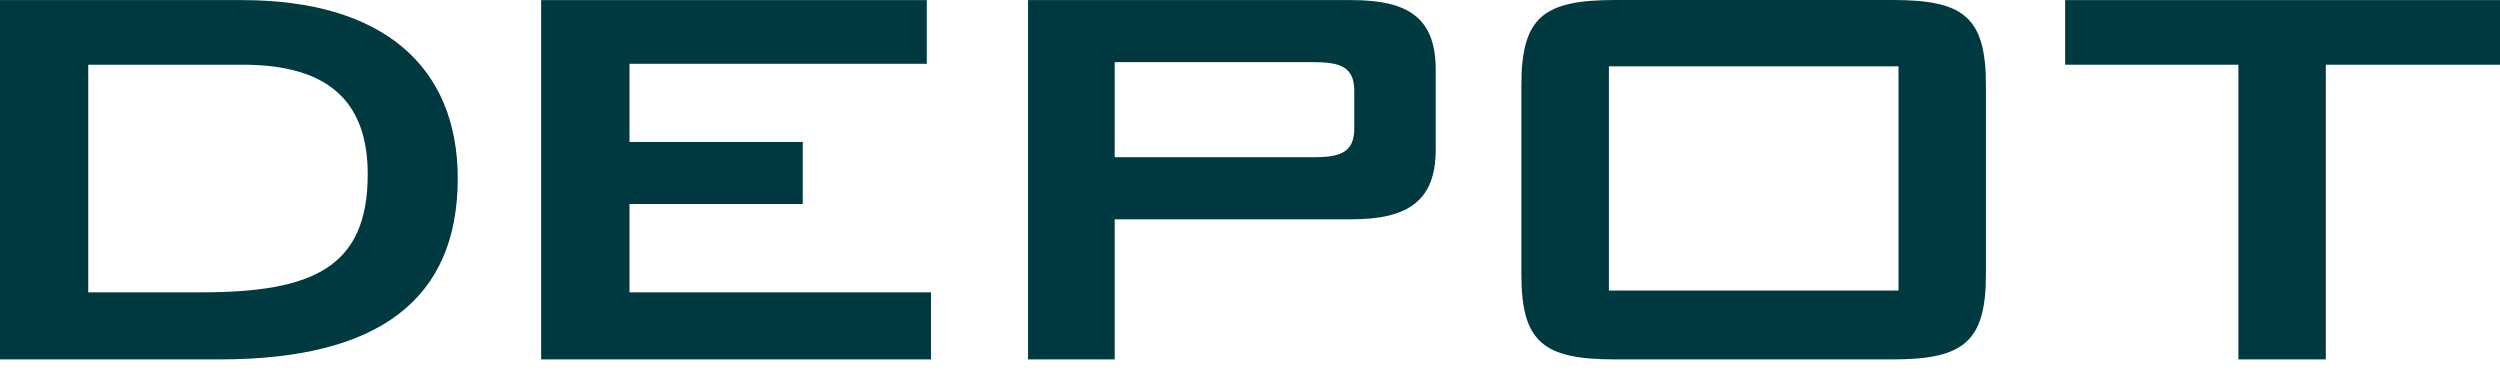 <svg width="126" height="19" viewBox="0 0 126 19" fill="none" xmlns="http://www.w3.org/2000/svg">
<path d="M0 18.114H11.086C19.05 18.114 23.07 15.115 23.07 8.996C23.07 3.389 19.347 0.005 12.201 0.005H0V18.114ZM4.448 14.734V3.262H12.239C16.433 3.262 18.533 5.013 18.533 8.784C18.533 13.491 15.751 14.734 10.139 14.734H4.448Z" fill="#003A40"/>
<path d="M27.274 18.114H46.922V14.734H31.727V10.281H40.459V7.155H31.727V3.215H46.71V0.005H27.274V18.114Z" fill="#003A40"/>
<path d="M66.241 3.135C67.568 3.135 68.256 3.389 68.256 4.585V6.468C68.256 7.668 67.568 7.922 66.241 7.922H56.181V3.13H66.241V3.135ZM51.818 18.114H56.181V11.053H68.124C71.033 11.053 72.36 10.064 72.36 7.541V3.516C72.36 0.946 71.033 0.005 68.124 0.005H51.813V18.114H51.818Z" fill="#003A40"/>
<path d="M76.677 4.284V13.83C76.677 17.252 77.788 18.114 81.389 18.114H95.384C98.938 18.114 100.091 17.257 100.091 13.83V4.284C100.091 0.819 98.933 0 95.384 0H81.389C77.835 0.005 76.677 0.819 76.677 4.284ZM81.088 14.644V3.342H95.685V14.644H81.088Z" fill="#003A40"/>
<path d="M117.226 3.262H126V0.005H104.083V3.262H112.815V18.114H117.221V3.262H117.226Z" fill="#003A40"/>
</svg>
